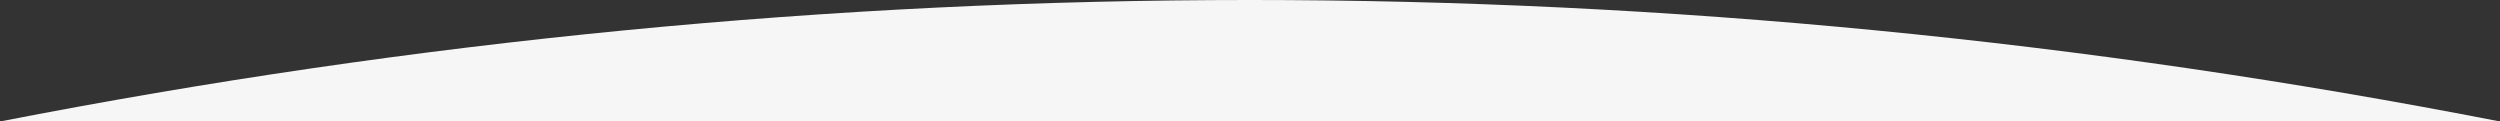 <?xml version="1.0" encoding="utf-8"?>
<!-- Generator: Adobe Illustrator 24.3.0, SVG Export Plug-In . SVG Version: 6.00 Build 0)  -->
<svg version="1.1" id="レイヤー_1" xmlns="http://www.w3.org/2000/svg" xmlns:xlink="http://www.w3.org/1999/xlink" x="0px"
	 y="0px" viewBox="0 0 1920 93.3" style="enable-background:new 0 0 1920 93.3;" xml:space="preserve">
<rect x="0" y="0" width="1920" height="93.3" fill="#333333" stroke="none"/>
<style type="text/css">
	.st0{fill:#F6F6F6;}
</style>
<path id="パス_3749" class="st0" d="M0,93.3h1920C1282.3-31.1,637.7-31.1,0,93.3z"/>
</svg>
